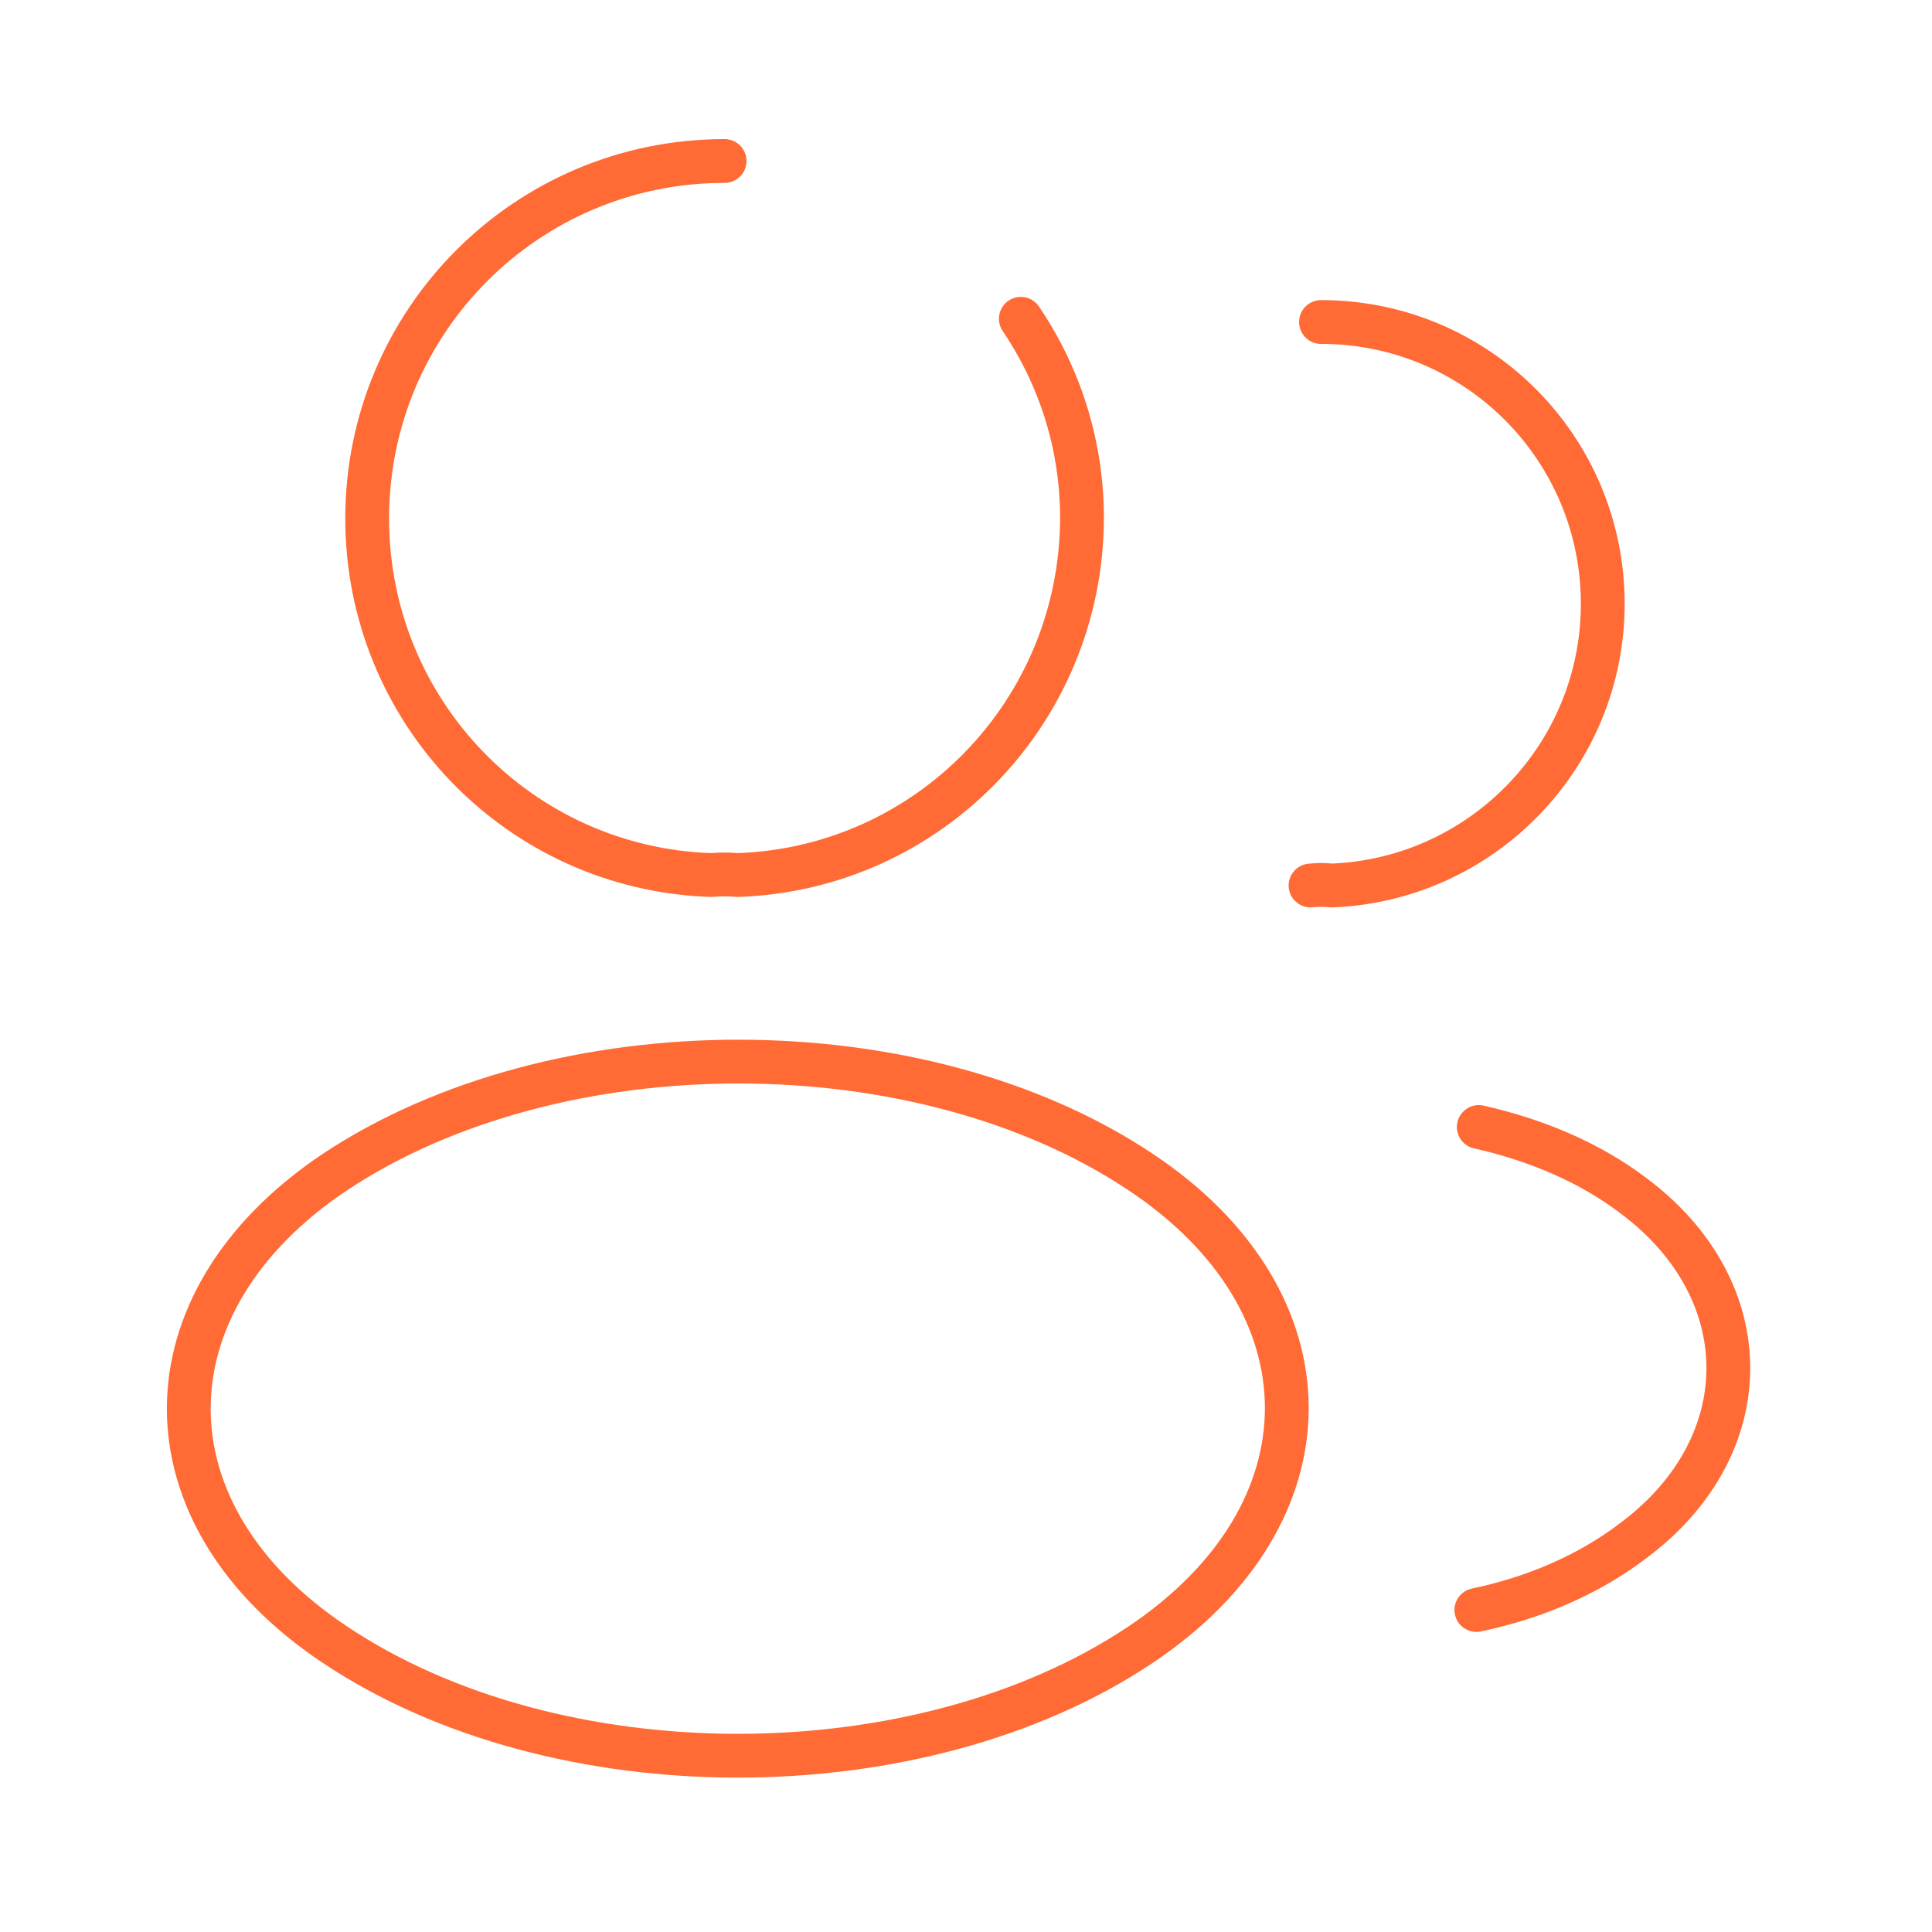 <svg width="75" height="75" viewBox="0 0 75 75" fill="none" xmlns="http://www.w3.org/2000/svg">
<path d="M39.629 12.375C41.129 14.594 42.004 17.25 42.004 20.125C41.973 27.625 36.066 33.719 28.629 33.969C28.316 33.938 27.941 33.938 27.598 33.969C20.16 33.719 14.254 27.625 14.254 20.125C14.254 12.469 20.441 6.25 28.129 6.25" stroke="#FF6A35" stroke-width="1.7" stroke-linecap="round" stroke-linejoin="round"/>
<path d="M51.281 12.5C57.344 12.5 62.219 17.406 62.219 23.438C62.219 29.344 57.531 34.156 51.688 34.375C51.438 34.344 51.156 34.344 50.875 34.375" stroke="#FF6A35" stroke-width="1.7" stroke-linecap="round" stroke-linejoin="round"/>
<path d="M13 45.5C5.438 50.562 5.438 58.812 13 63.844C21.594 69.594 35.688 69.594 44.281 63.844C51.844 58.781 51.844 50.531 44.281 45.5C35.719 39.781 21.625 39.781 13 45.5Z" stroke="#FF6A35" stroke-width="1.7" stroke-linecap="round" stroke-linejoin="round"/>
<path d="M57.312 62.5C59.562 62.031 61.688 61.125 63.438 59.781C68.312 56.125 68.312 50.094 63.438 46.438C61.719 45.125 59.625 44.25 57.406 43.75" stroke="#FF6A35" stroke-width="1.7" stroke-linecap="round" stroke-linejoin="round"/>
</svg>

